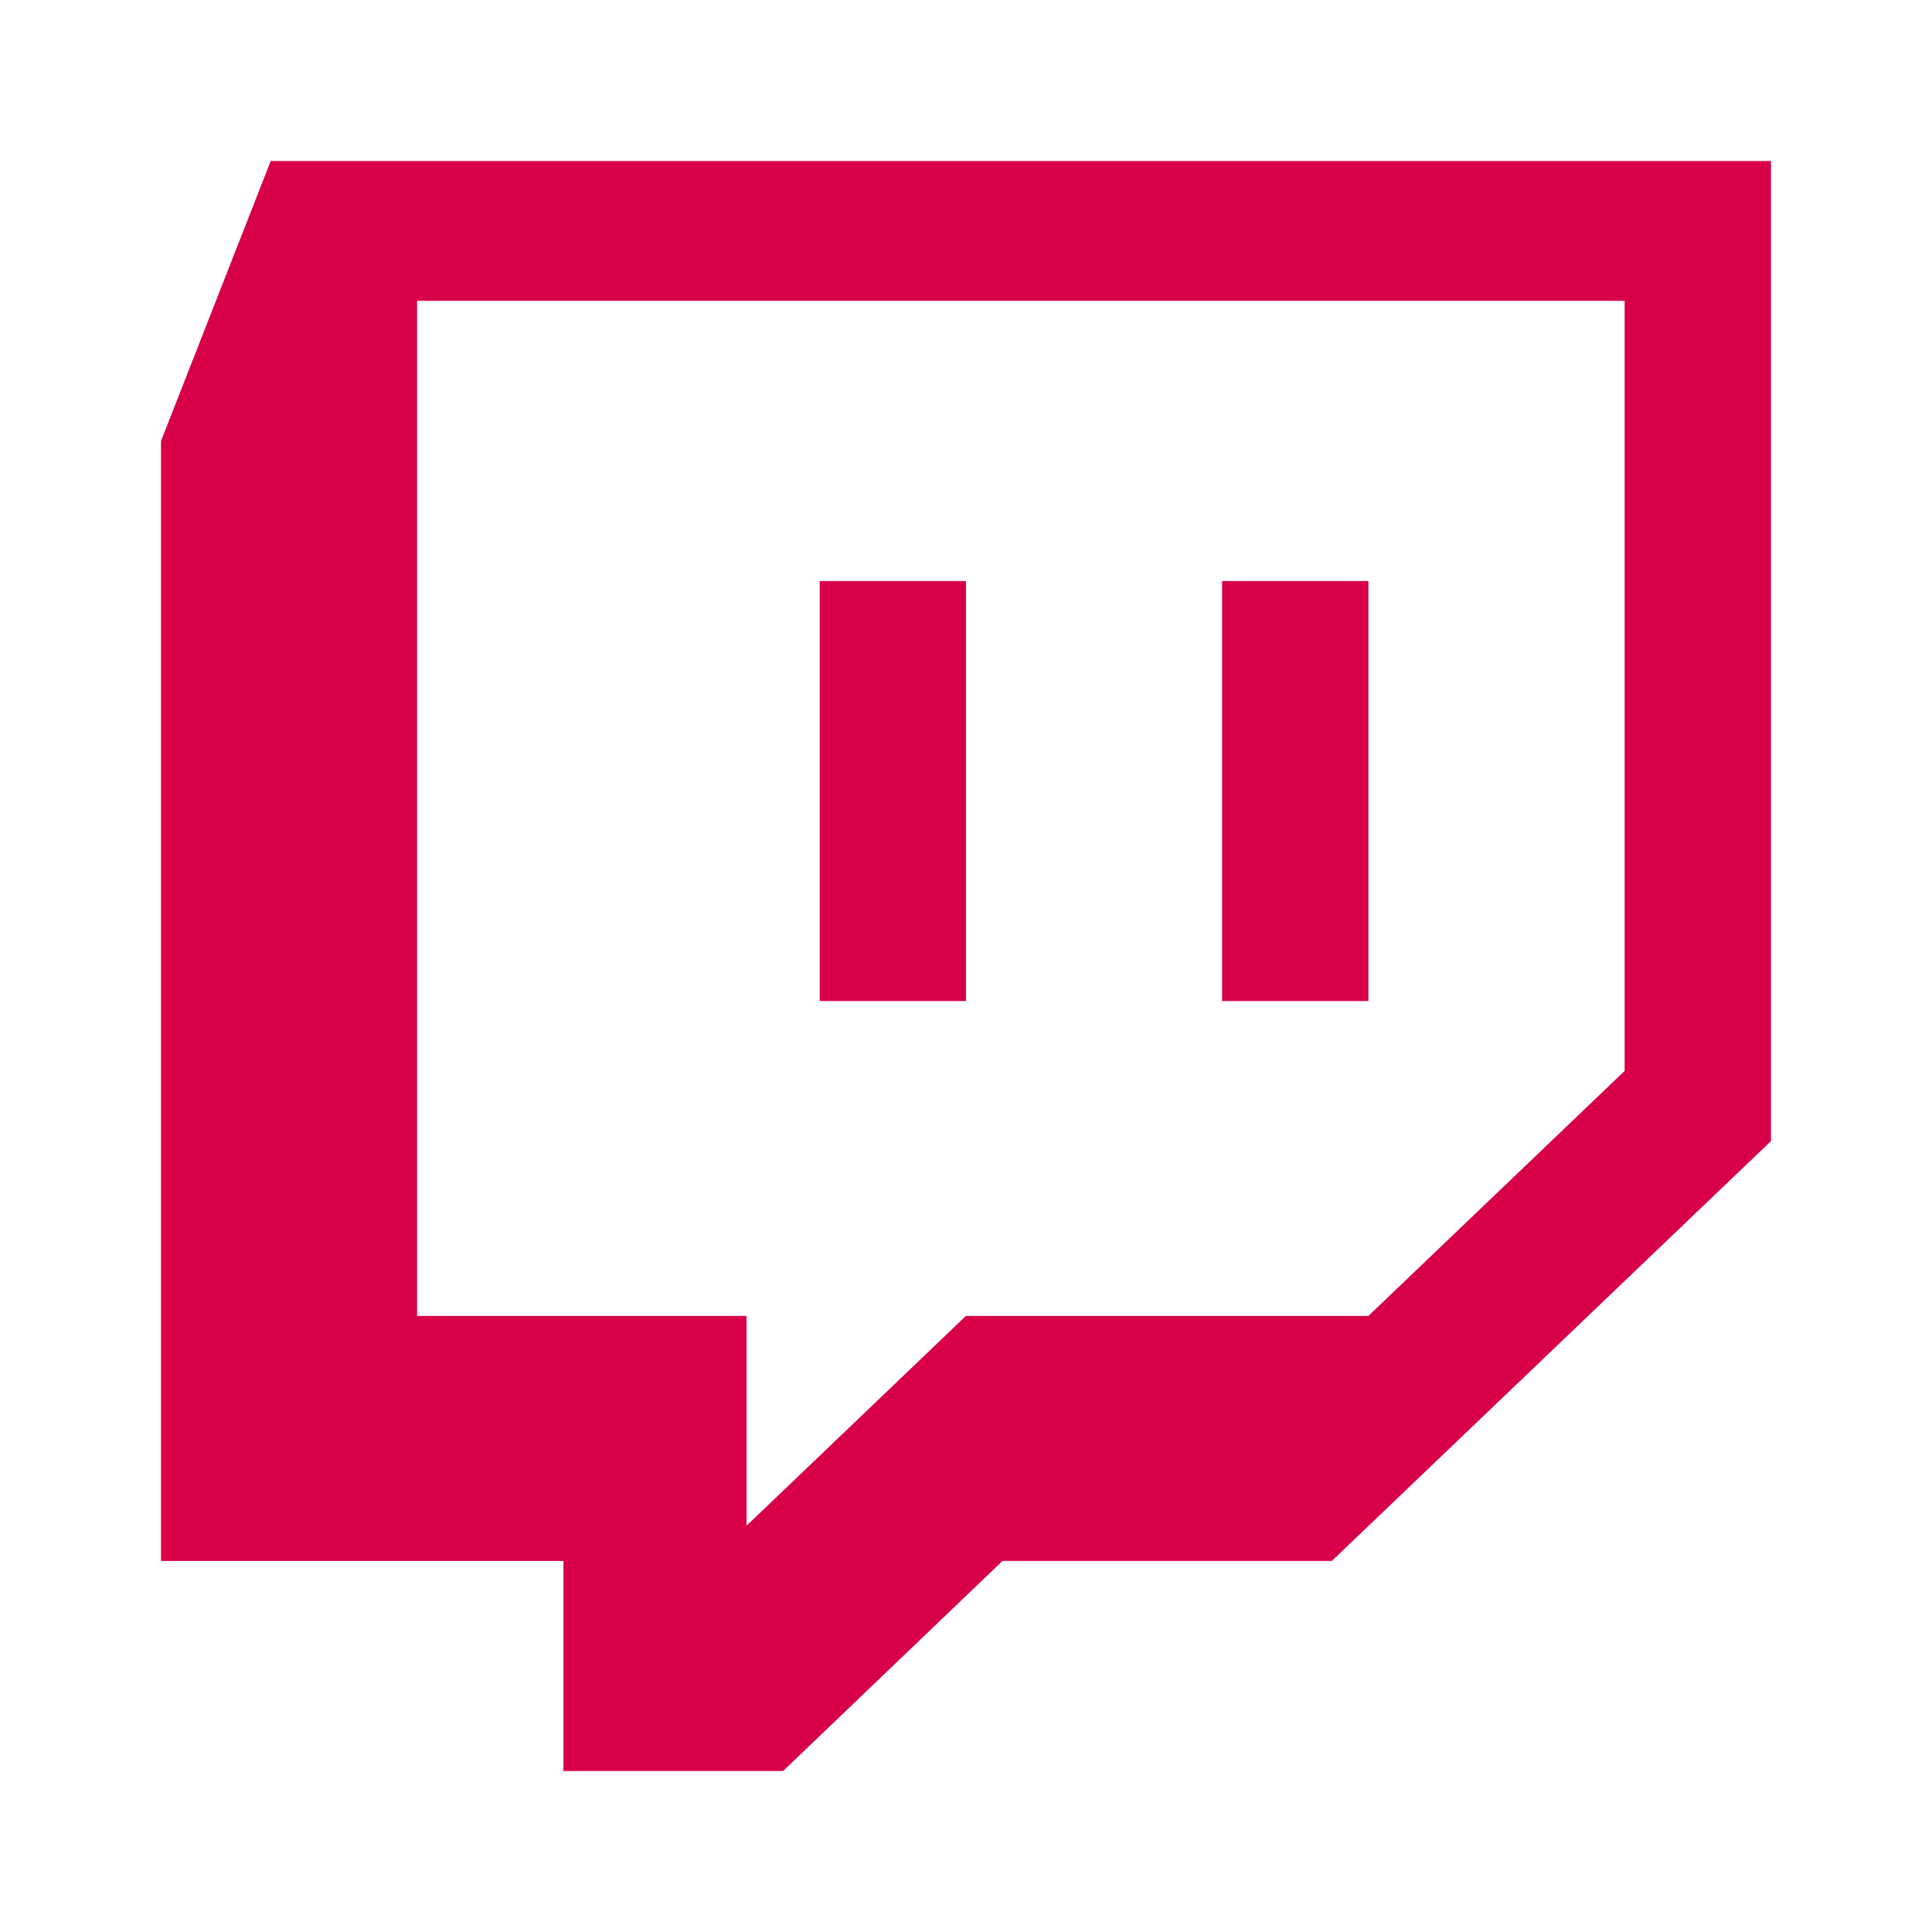 <svg width="24" height="24" viewBox="0 0 24 24" fill="none" xmlns="http://www.w3.org/2000/svg">
<path fill-rule="evenodd" clip-rule="evenodd" d="M2 5.479V19.391H6.999V22H9.728L12.454 19.39H16.545L22 14.175V2H3.363L2 5.479ZM5.181 3.737H20.182V13.303L16.999 16.347H11.999L9.274 18.953V16.347H5.181V3.737ZM10.183 7.218H12V12.435H10.183V7.218ZM16.999 7.218H15.181V12.435H16.999V7.218Z" fill="#D70049"/>
</svg>
